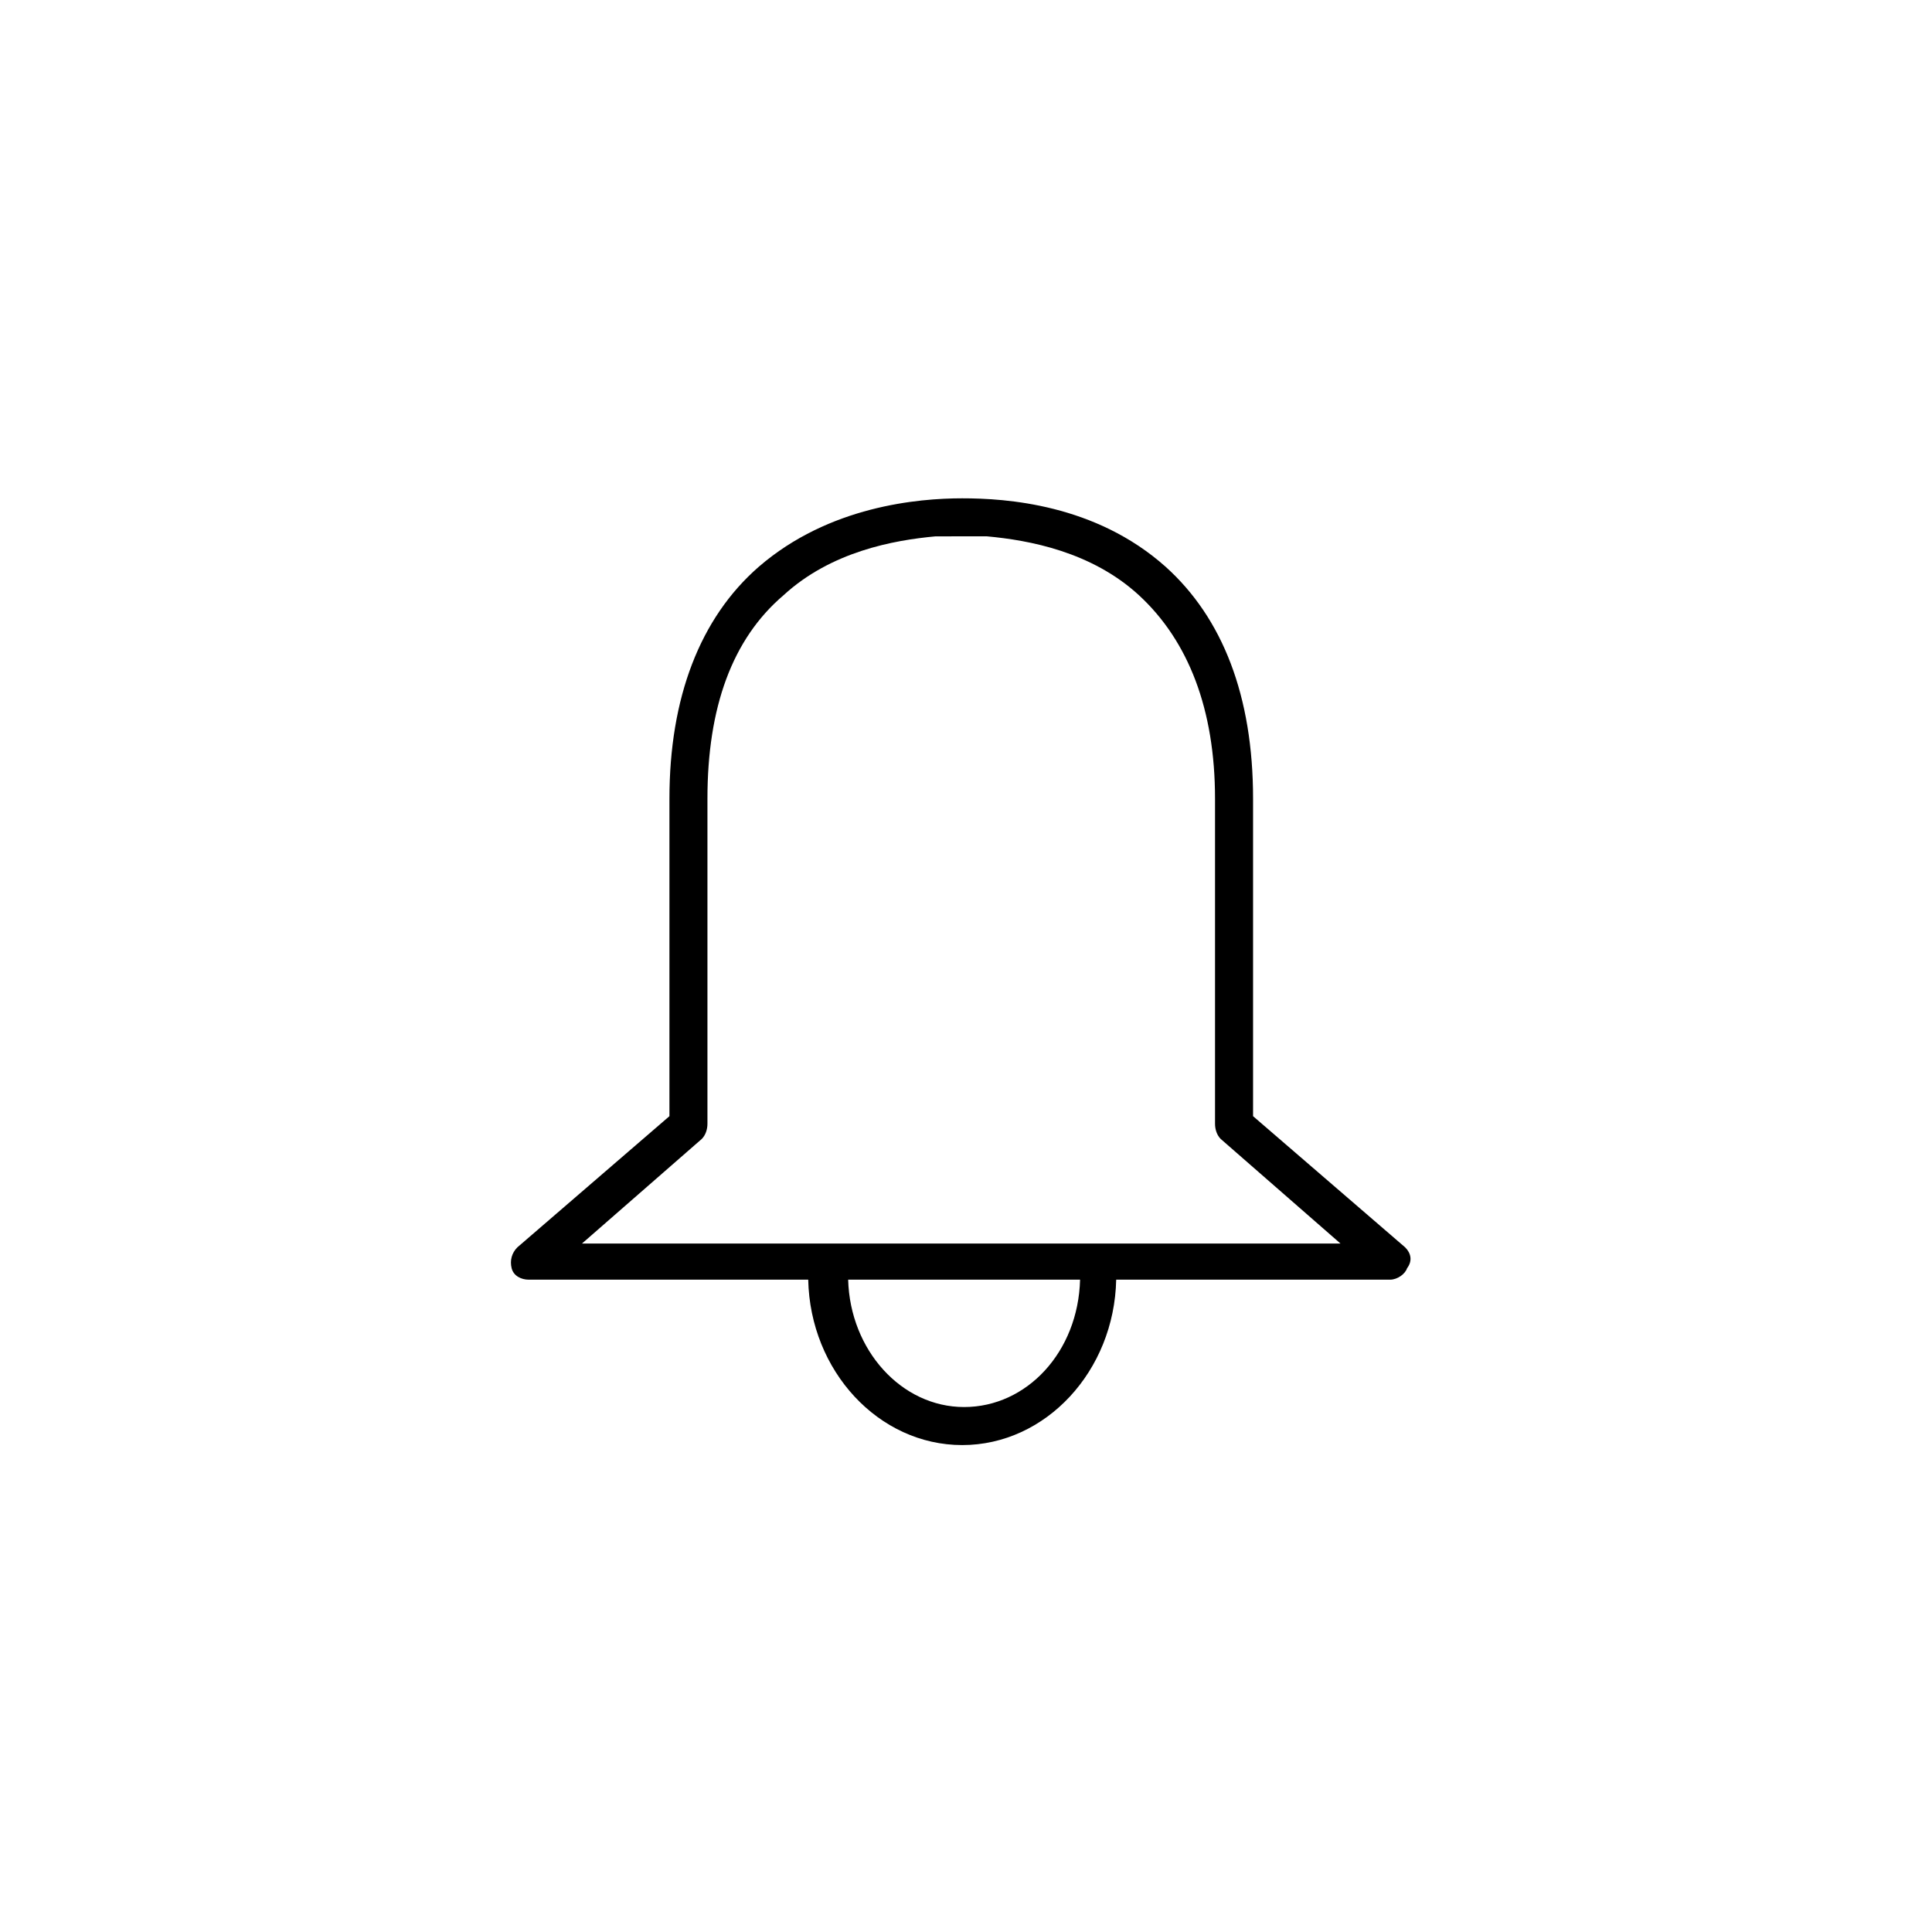 <?xml version="1.0" encoding="UTF-8"?>
<!-- Uploaded to: ICON Repo, www.svgrepo.com, Generator: ICON Repo Mixer Tools -->
<svg fill="#000000" width="800px" height="800px" version="1.1" viewBox="144 144 512 512" xmlns="http://www.w3.org/2000/svg">
 <path d="m516.38 474.56-40.305-34.762v-84.137c0-27.207-8.062-47.863-23.176-61.465-18.641-16.625-42.32-18.137-53.906-18.137-11.586 0-35.266 2.016-53.906 18.137-15.617 13.602-23.68 34.762-23.68 61.465v84.137l-40.305 34.762c-1.512 1.512-2.016 3.527-1.512 5.543s2.519 3.023 4.535 3.023h74.059c0.504 24.184 18.641 43.832 40.809 43.832 22.168 0 40.305-19.648 40.809-43.832h72.547c2.016 0 4.031-1.512 4.535-3.023 1.512-2.016 1.008-4.031-0.504-5.543zm-116.88 42.32c-16.625 0-30.23-15.113-30.73-33.754h61.461c-0.504 19.145-14.105 33.754-30.73 33.754zm-101.27-43.328 31.738-27.711c1.008-1.008 1.512-2.519 1.512-4.031v-86.148c0-24.184 6.551-42.32 20.152-53.906 12.594-11.586 29.223-14.609 40.305-15.617h0.504l12.594-0.004h0.504c11.082 1.008 27.711 4.031 40.305 15.617 13.098 12.09 20.152 30.23 20.152 53.906v86.152c0 1.512 0.504 3.023 1.512 4.031l31.738 27.711h-201.02z"/>
</svg>